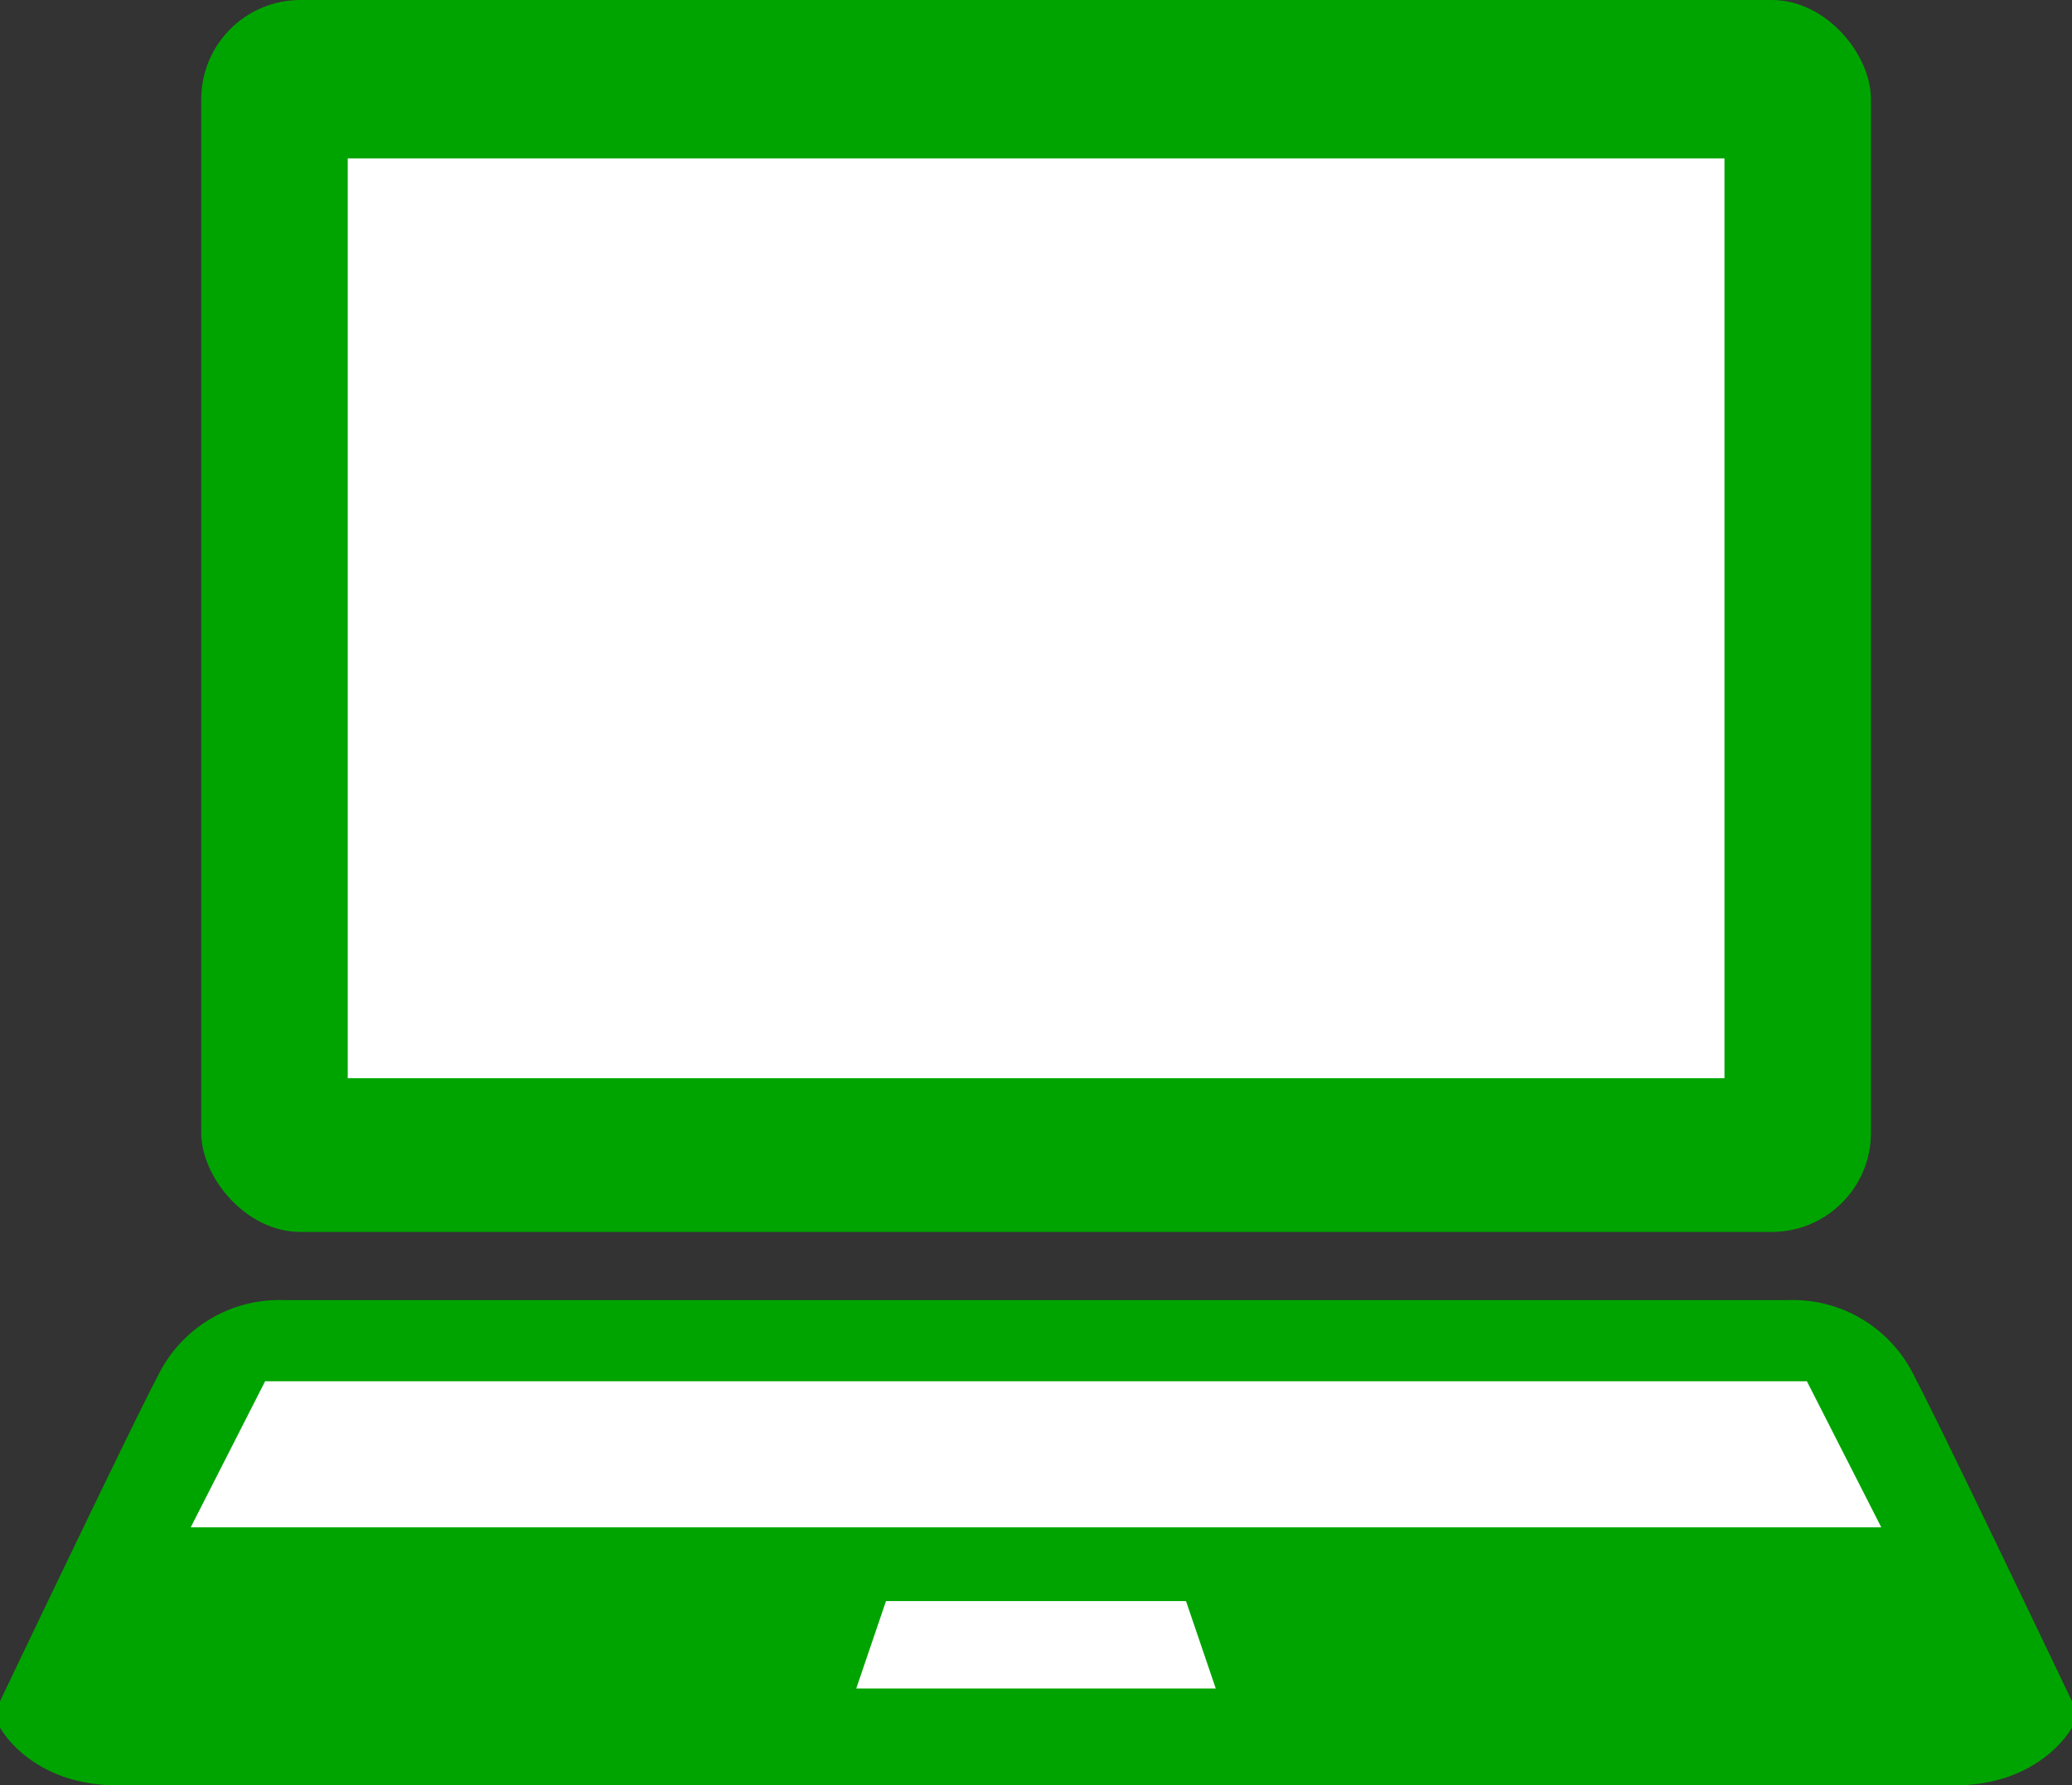 <svg xmlns="http://www.w3.org/2000/svg" viewBox="0 0 100.28 86.42"><rect x="0" y="0" width="100.28" height="86.42" fill="#333333" stroke="none"/><defs><style>.cls-1{fill:#00a400;}.cls-2{fill:#fff;}</style></defs><g id="レイヤー_2" data-name="レイヤー 2"><g id="contents"><rect class="cls-1" x="9.74" width="80.81" height="59.63" rx="4.8"/><path class="cls-1" d="M13.75,62.93a6.54,6.54,0,0,0-6.13,3.71C6.46,68.81,0,82.35,0,82.35v1.27s1.48,2.8,5.71,2.8H94.57c4.23,0,5.71-2.8,5.71-2.8V82.35s-6.46-13.54-7.62-15.71a6.53,6.53,0,0,0-6.13-3.71Z"/><polygon class="cls-2" points="91.05 73.93 9.23 73.93 12.83 66.86 87.45 66.86 91.05 73.93"/><polygon class="cls-2" points="58.84 81.73 41.44 81.73 42.88 77.5 57.4 77.5 58.84 81.73"/><rect class="cls-2" x="16.83" y="7.67" width="66.63" height="44.52"/></g></g></svg>
